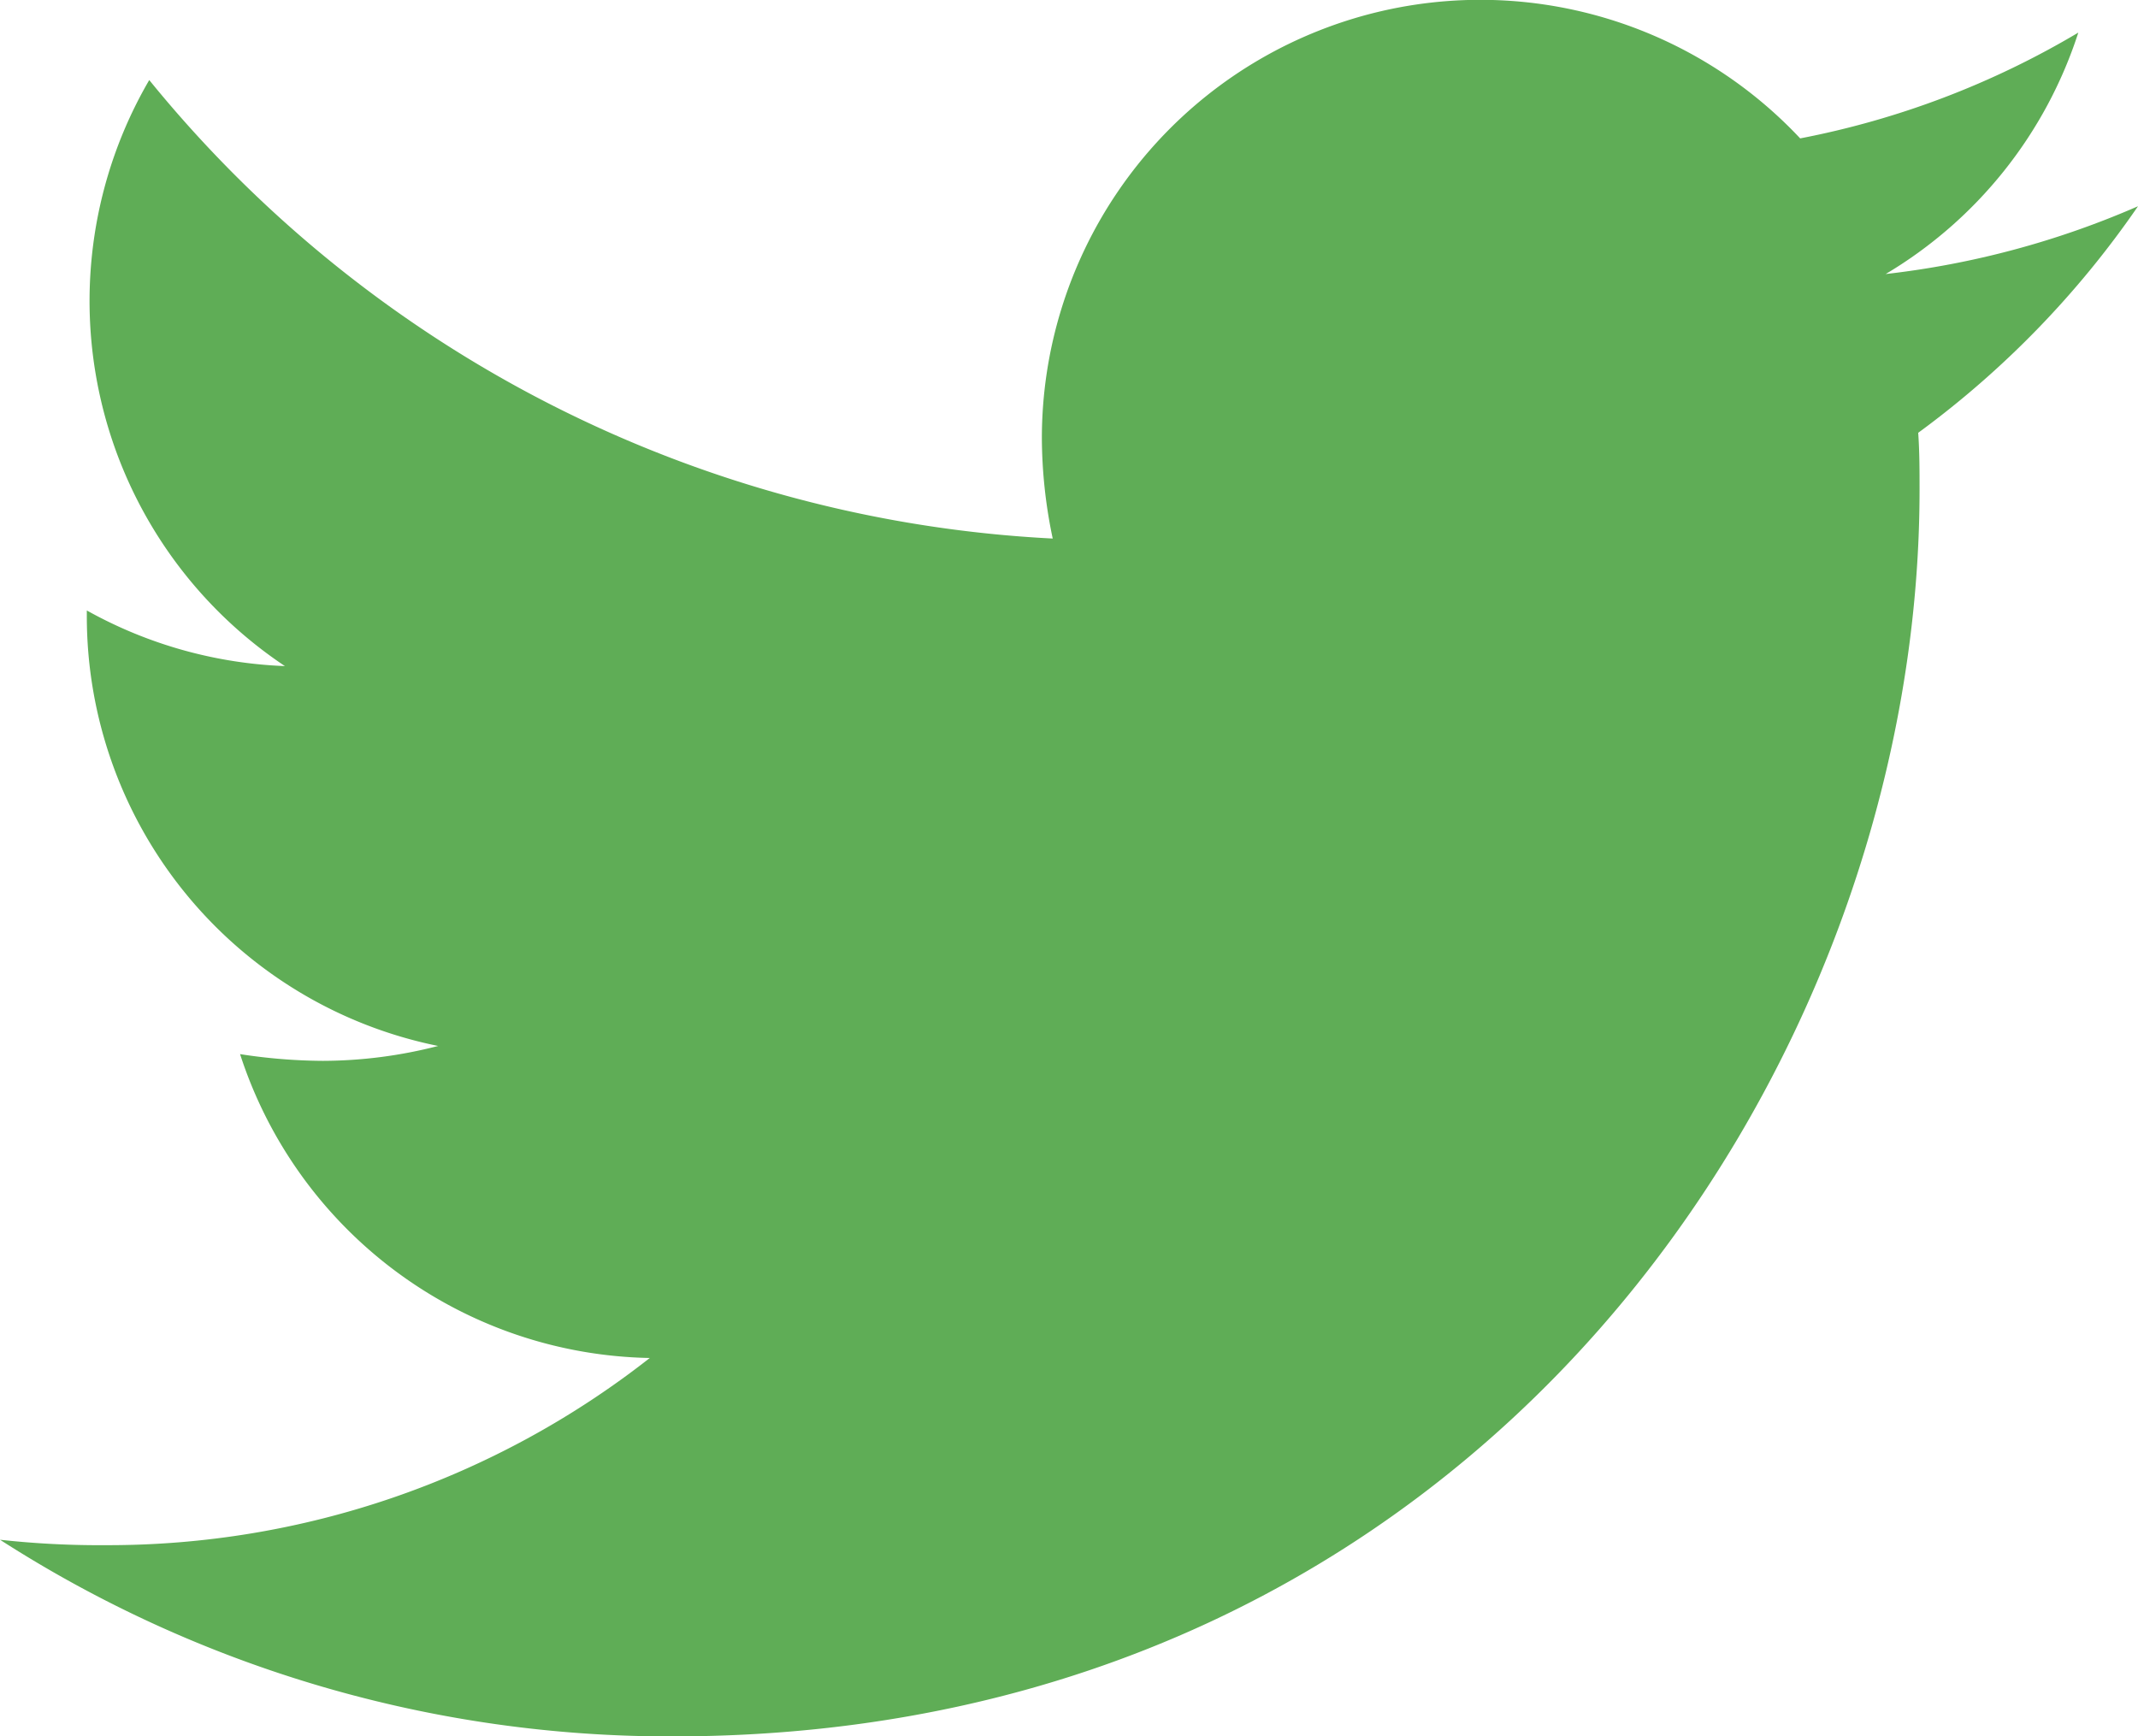 <svg xmlns="http://www.w3.org/2000/svg" width="49.25" height="40" viewBox="0 0 49.25 40">
  <path id="Fill_3" data-name="Fill 3" d="M44.187,9.97c.031.437.031.875.031,1.313C44.219,24.626,34.062,40,15.5,40A28.516,28.516,0,0,1,0,35.47a20.932,20.932,0,0,0,2.437.125,20.21,20.21,0,0,0,12.531-4.312,10.114,10.114,0,0,1-9.438-7,12.774,12.774,0,0,0,1.907.155,10.7,10.7,0,0,0,2.656-.343A10.1,10.1,0,0,1,2,14.188v-.125a10.159,10.159,0,0,0,4.563,1.281,10.109,10.109,0,0,1-3.125-13.5A28.69,28.69,0,0,0,24.25,12.406,11.368,11.368,0,0,1,24,10.094,10.1,10.1,0,0,1,41.468,3.188,19.875,19.875,0,0,0,47.875.751a10.073,10.073,0,0,1-4.438,5.562A20.234,20.234,0,0,0,49.25,4.751,21.7,21.7,0,0,1,44.187,9.97" fill="#5fad56"/>
</svg>
